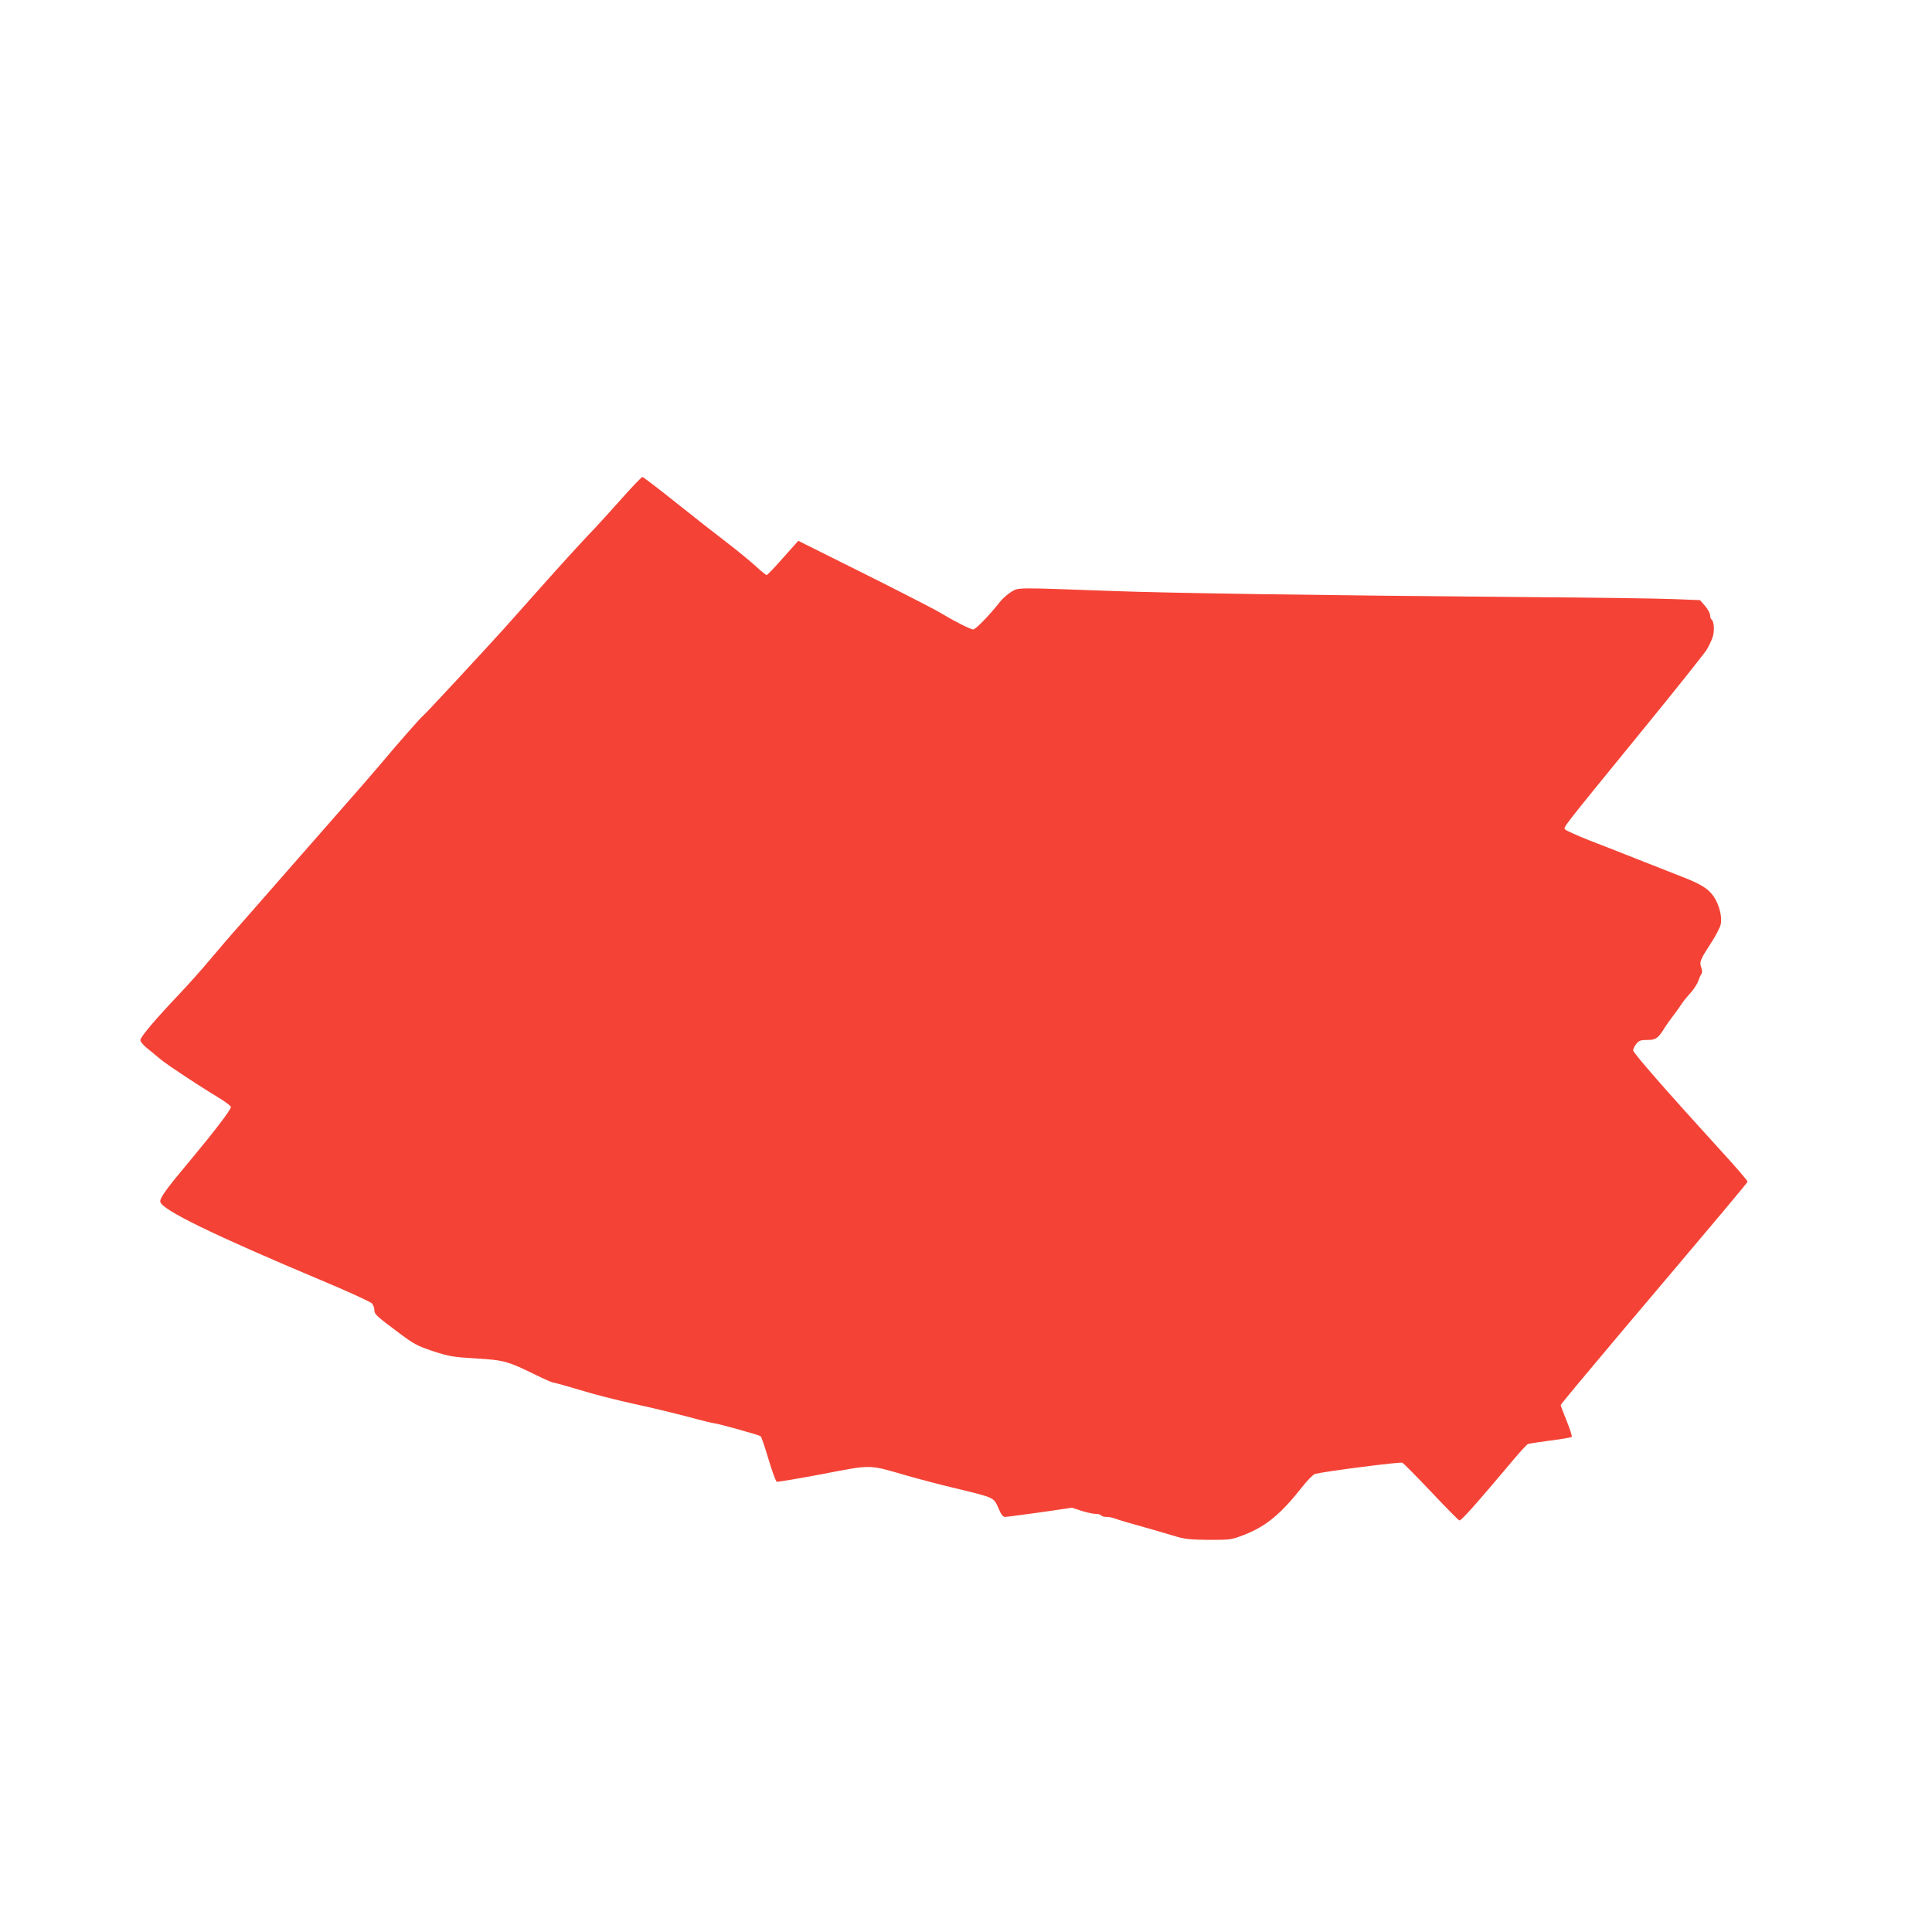 <?xml version="1.0" standalone="no"?>
<!DOCTYPE svg PUBLIC "-//W3C//DTD SVG 20010904//EN"
 "http://www.w3.org/TR/2001/REC-SVG-20010904/DTD/svg10.dtd">
<svg version="1.0" xmlns="http://www.w3.org/2000/svg"
 width="1280pt" height="1280pt" viewBox="0 0 1280 1280"
 preserveAspectRatio="xMidYMid meet">
<g transform="translate(0,1280) scale(0.1,-0.1)"
fill="#f44336" stroke="none">
<path d="M4120 9498 c-69 -78 -170 -189 -226 -247 -55 -58 -191 -207 -301
-331 -110 -124 -225 -252 -254 -285 -111 -123 -516 -561 -534 -575 -21 -17
-173 -190 -290 -330 -44 -52 -174 -202 -290 -333 -115 -131 -282 -321 -370
-422 -88 -101 -205 -234 -260 -297 -56 -62 -146 -167 -202 -234 -56 -67 -148
-170 -205 -230 -155 -163 -258 -284 -258 -305 0 -10 19 -33 41 -51 23 -18 58
-47 78 -64 20 -17 59 -46 86 -64 124 -84 227 -150 308 -199 48 -29 87 -58 87
-65 0 -18 -110 -162 -255 -336 -176 -210 -217 -267 -213 -292 7 -52 355 -221
1061 -518 180 -75 334 -146 342 -156 8 -11 15 -29 15 -41 0 -30 12 -41 154
-147 109 -82 128 -92 235 -128 105 -34 131 -39 283 -48 187 -11 212 -18 397
-109 57 -28 110 -51 117 -51 7 0 87 -22 176 -49 90 -28 249 -68 353 -91 105
-22 265 -61 357 -85 92 -25 174 -45 182 -45 17 0 292 -76 305 -85 5 -2 28 -70
52 -151 24 -81 49 -148 55 -151 7 -2 143 21 303 51 333 64 301 64 555 -9 83
-24 228 -62 321 -84 265 -64 258 -61 289 -131 18 -44 31 -60 45 -60 10 0 115
14 231 30 l212 31 64 -21 c35 -11 77 -20 93 -20 16 0 33 -4 36 -10 3 -5 19
-10 35 -10 16 0 39 -4 52 -9 25 -10 111 -35 258 -76 52 -15 124 -36 160 -47
51 -15 96 -19 210 -20 141 0 147 0 232 33 146 57 243 137 385 317 35 45 74 84
86 87 73 18 565 81 578 74 9 -5 94 -91 190 -192 96 -102 180 -187 187 -190 11
-6 109 105 370 415 40 47 78 88 85 91 7 3 74 13 148 23 73 9 137 20 142 24 4
3 -11 51 -33 105 -22 54 -40 102 -40 106 0 5 176 216 391 471 674 797 844 999
847 1009 2 5 -84 105 -191 221 -338 371 -567 632 -567 649 0 9 9 28 21 43 17
22 28 26 74 26 57 0 72 12 117 86 10 16 34 49 53 74 19 25 43 58 53 74 9 15
36 49 60 75 23 25 47 62 53 81 7 19 16 41 21 47 7 8 6 24 -1 44 -13 37 -8 49
73 174 26 41 52 91 56 110 11 48 -9 129 -44 182 -37 55 -84 85 -219 137 -61
24 -188 74 -282 111 -93 37 -238 94 -322 126 -83 33 -156 66 -163 73 -13 16
-34 -11 510 656 218 267 410 508 427 535 17 28 36 69 42 91 11 42 6 100 -10
110 -5 3 -9 15 -9 28 0 12 -15 40 -34 62 l-33 38 -179 7 c-99 4 -525 10 -949
13 -1413 12 -2376 26 -2780 41 -630 23 -603 23 -652 -4 -23 -14 -57 -43 -75
-65 -73 -93 -164 -186 -180 -186 -19 0 -127 55 -218 110 -30 19 -254 134 -498
256 l-443 221 -101 -113 c-55 -63 -104 -114 -109 -114 -4 0 -37 26 -71 58 -35
32 -121 103 -193 158 -71 54 -224 174 -339 266 -116 93 -215 168 -220 168 -6
-1 -67 -64 -136 -142z"/>
</g>
</svg>
